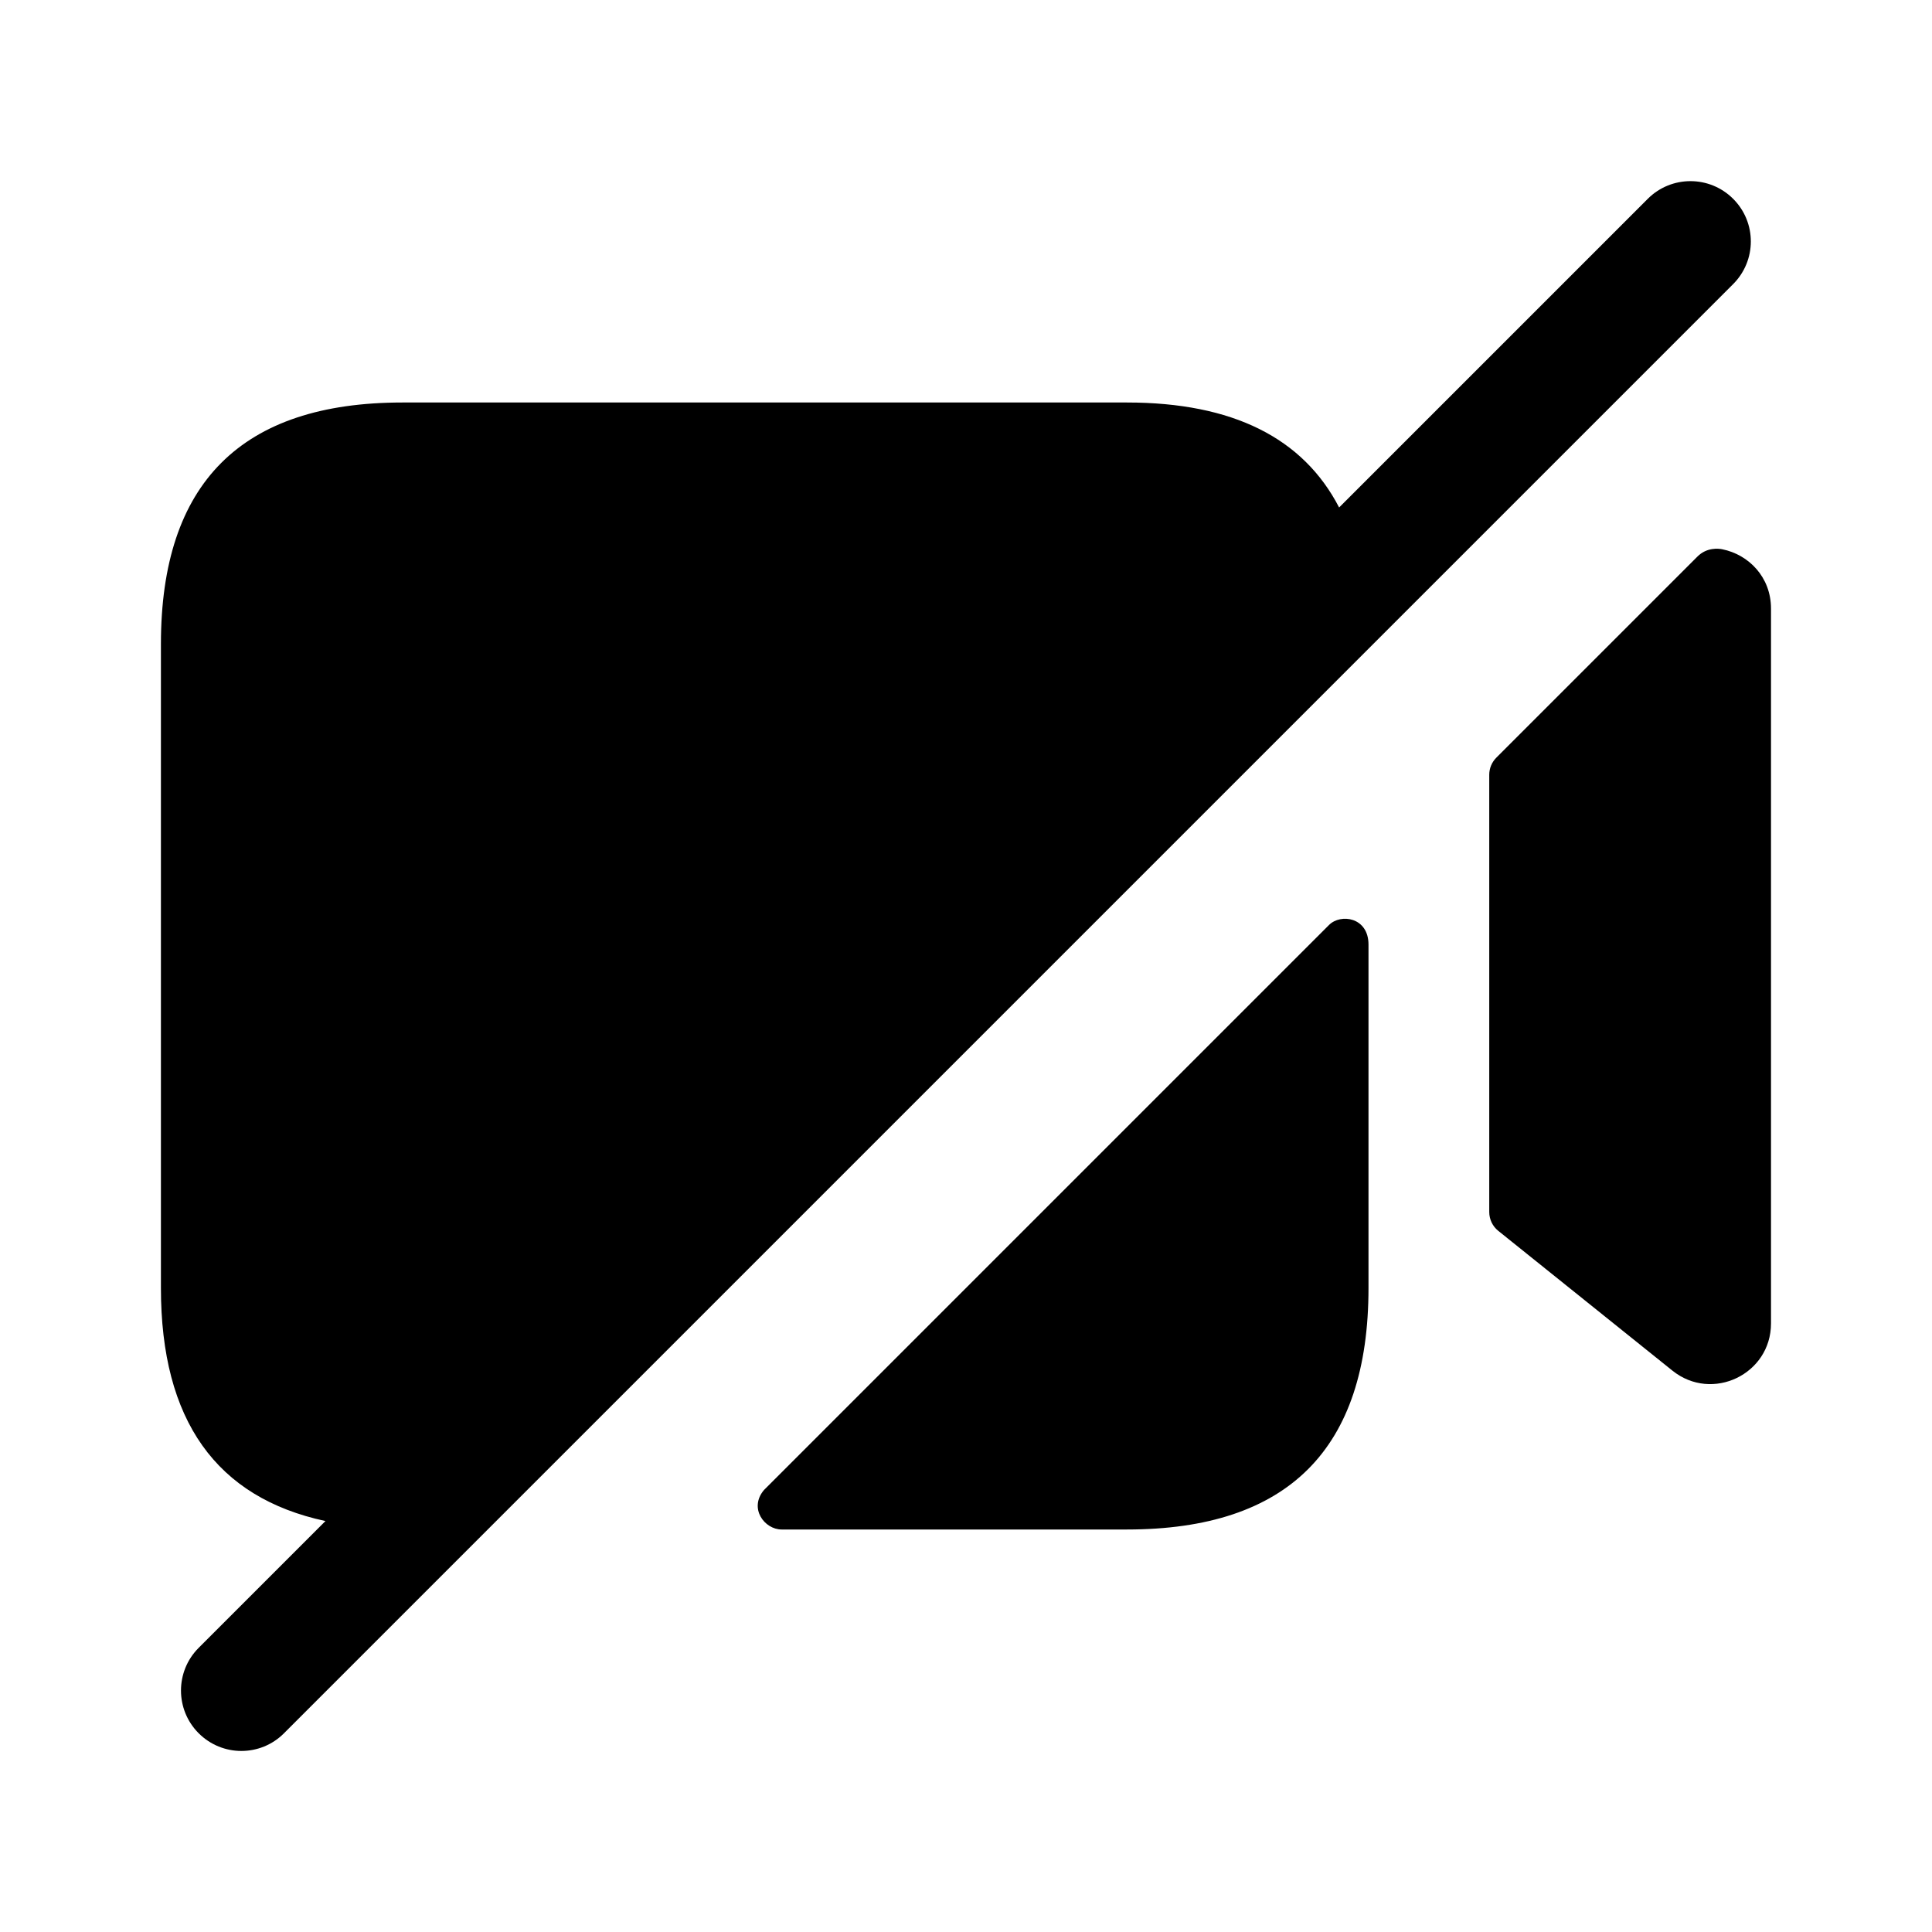 <svg width="24" height="24" viewBox="0 0 24 24" fill="none" xmlns="http://www.w3.org/2000/svg">
<path d="M22 7.56V16.44C22 17.072 21.269 17.422 20.776 17.027L18.612 15.29C18.541 15.233 18.5 15.147 18.5 15.056V9.624C18.5 9.544 18.532 9.468 18.588 9.412L21.087 6.913C21.203 6.797 21.349 6.814 21.394 6.823C21.723 6.889 22 7.169 22 7.56ZM16.51 11.49L9.49 18.51C9.299 18.737 9.497 19 9.71 19H14C16 19 17 18 17 16V11.734C17 11.392 16.654 11.346 16.51 11.49ZM21.53 2.47C21.237 2.177 20.762 2.177 20.469 2.47L16.635 6.304C16.188 5.441 15.314 5 13.999 5H4.999C2.999 5 1.999 6 1.999 8V16C1.999 17.646 2.688 18.604 4.043 18.895L2.468 20.47C2.175 20.763 2.175 21.238 2.468 21.531C2.614 21.677 2.806 21.751 2.998 21.751C3.19 21.751 3.382 21.678 3.528 21.531L21.528 3.531C21.823 3.237 21.823 2.763 21.53 2.47Z" fill="black"/>
</svg>
